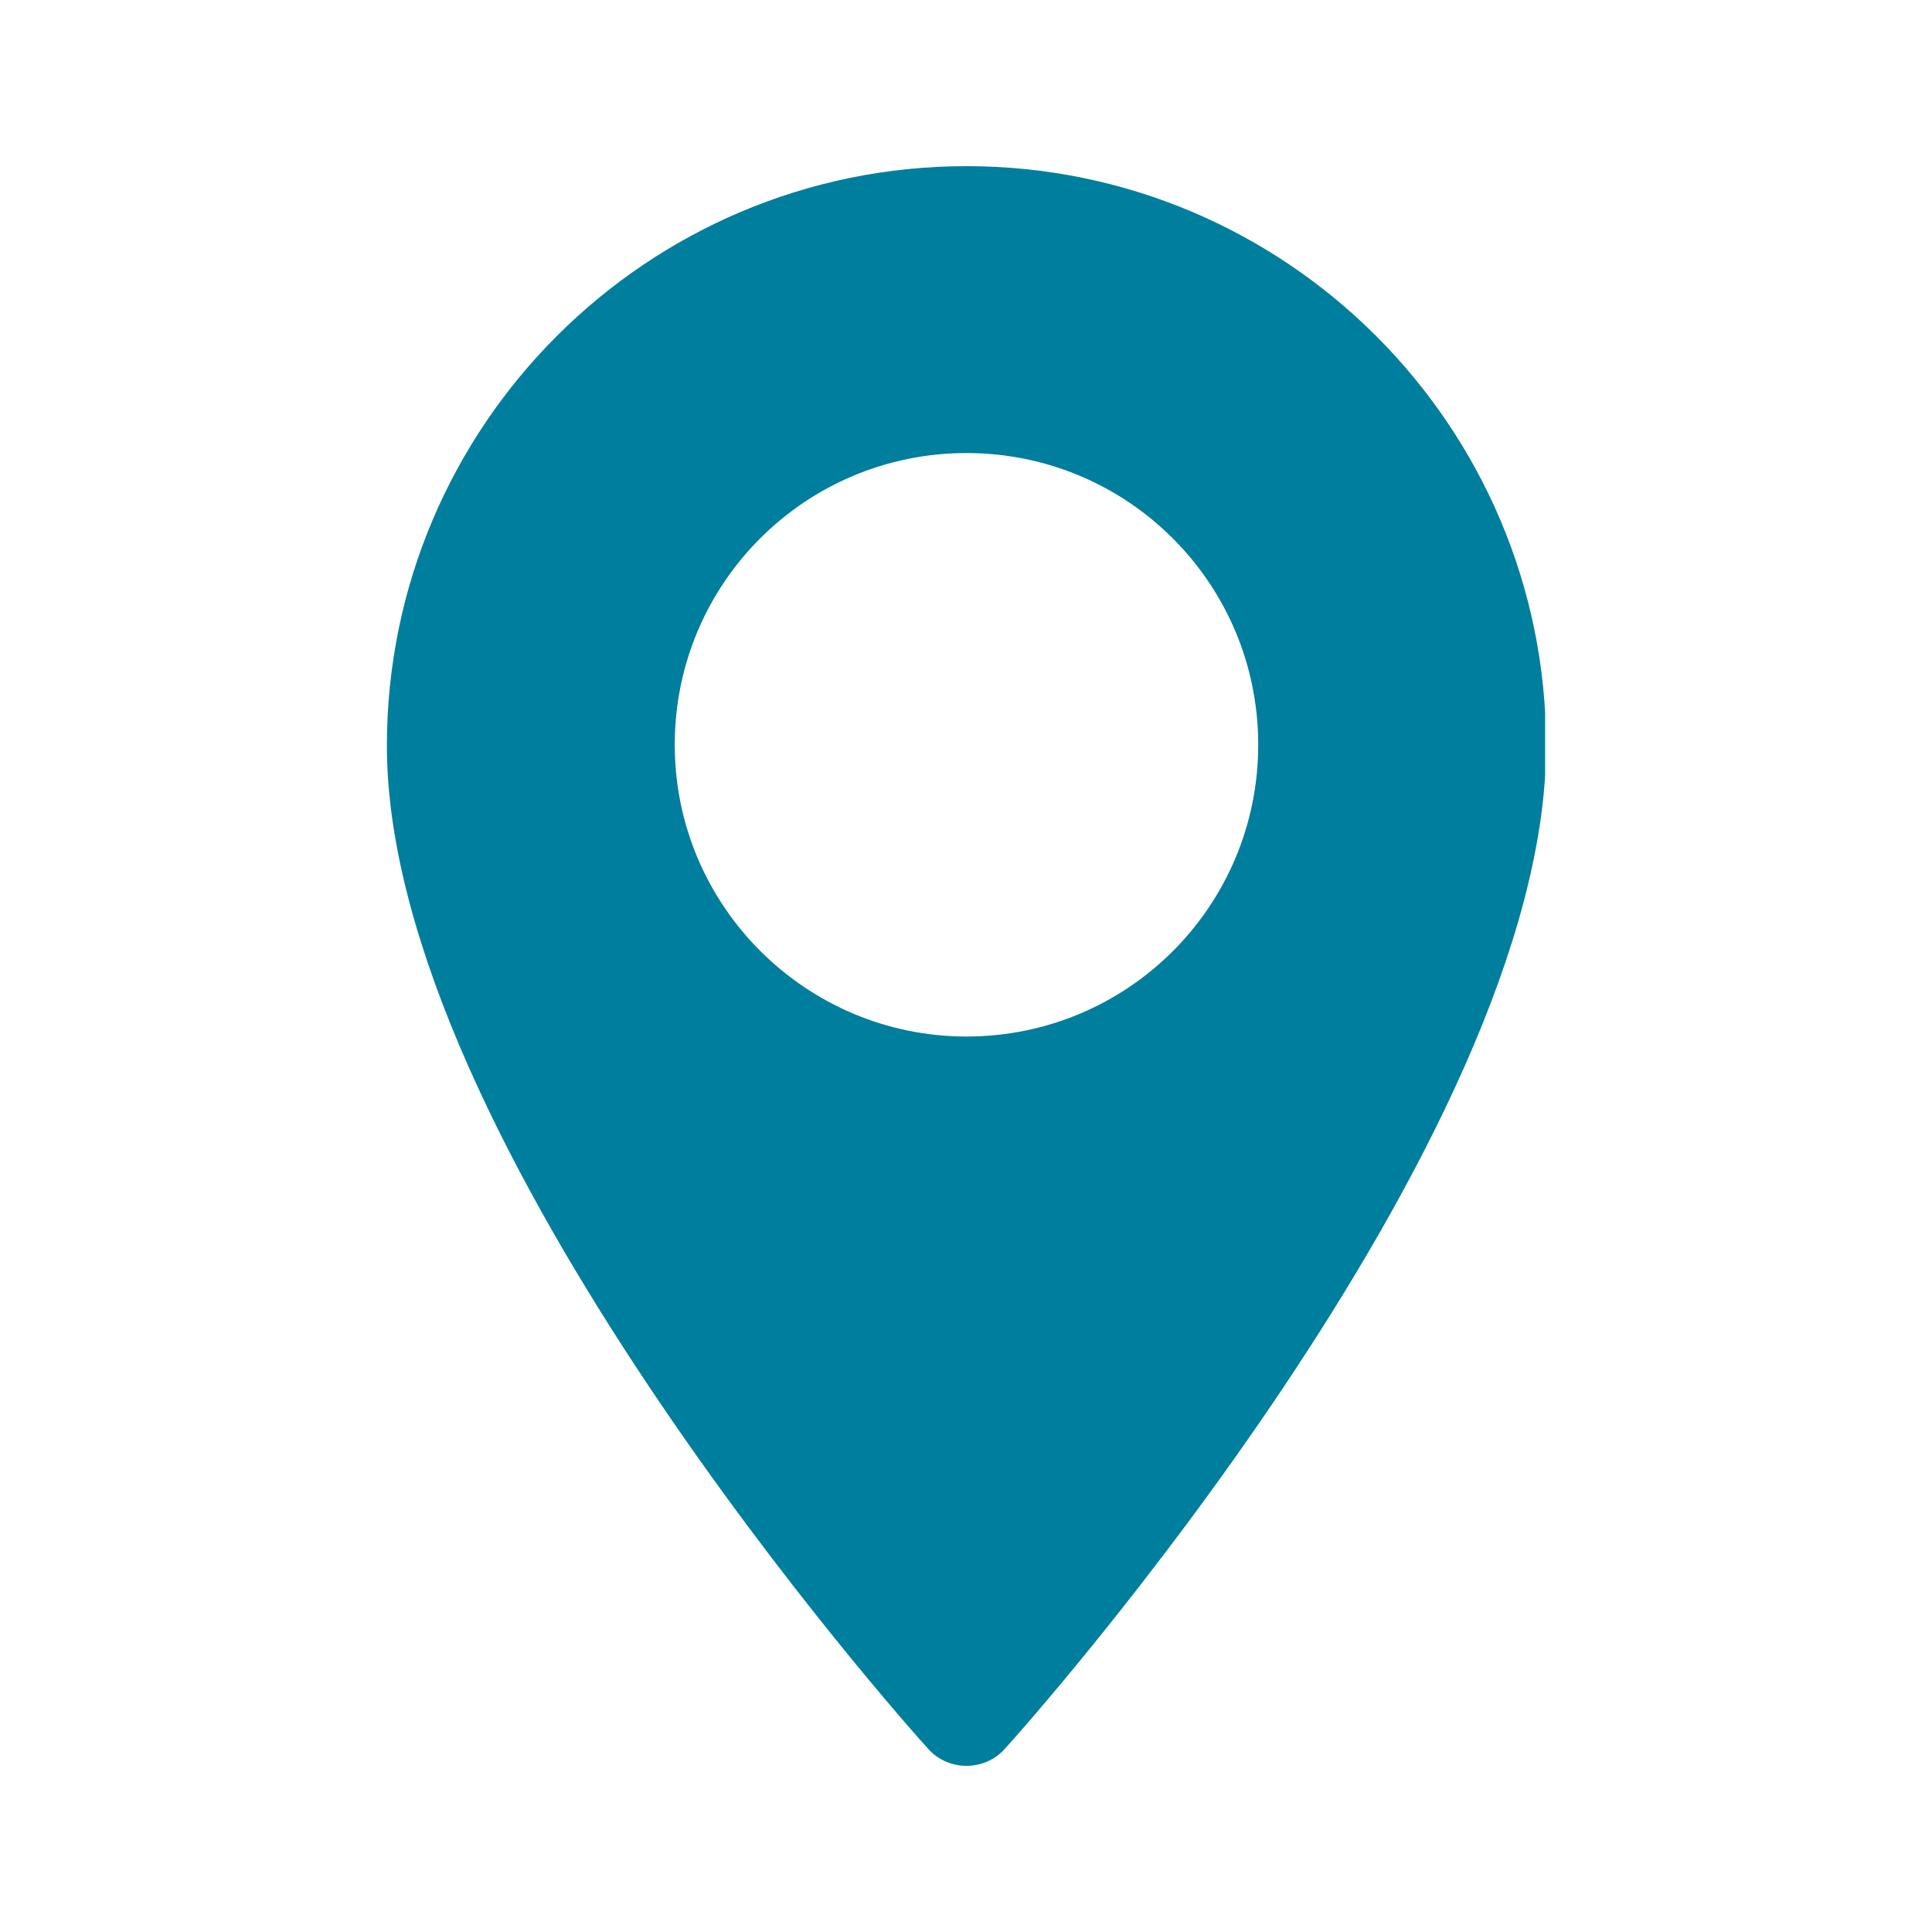 <svg xmlns="http://www.w3.org/2000/svg" width="20" height="20" viewBox="0 0 20 20" fill="none"><g clip-path="url(#clip0_998_3015)"><path d="M10.005 1.72C6.695 1.72 4.005 4.41 4.005 7.72C4.005 11.82 9.375 17.85 9.605 18.1C9.815 18.34 10.195 18.34 10.405 18.1C10.635 17.85 16.005 11.82 16.005 7.72C16.005 4.41 13.315 1.72 10.005 1.72ZM10.005 10.73C8.345 10.73 6.985 9.38 6.985 7.71C6.985 6.04 8.335 4.69 10.005 4.69C11.675 4.69 13.025 6.04 13.025 7.71C13.025 9.38 11.675 10.73 10.005 10.73Z" fill="#007E9E"></path></g><defs><clipPath id="clip0_998_3015"><rect width="11.99" height="16.56" fill="white" transform="translate(4.005 1.72)"></rect></clipPath></defs></svg>